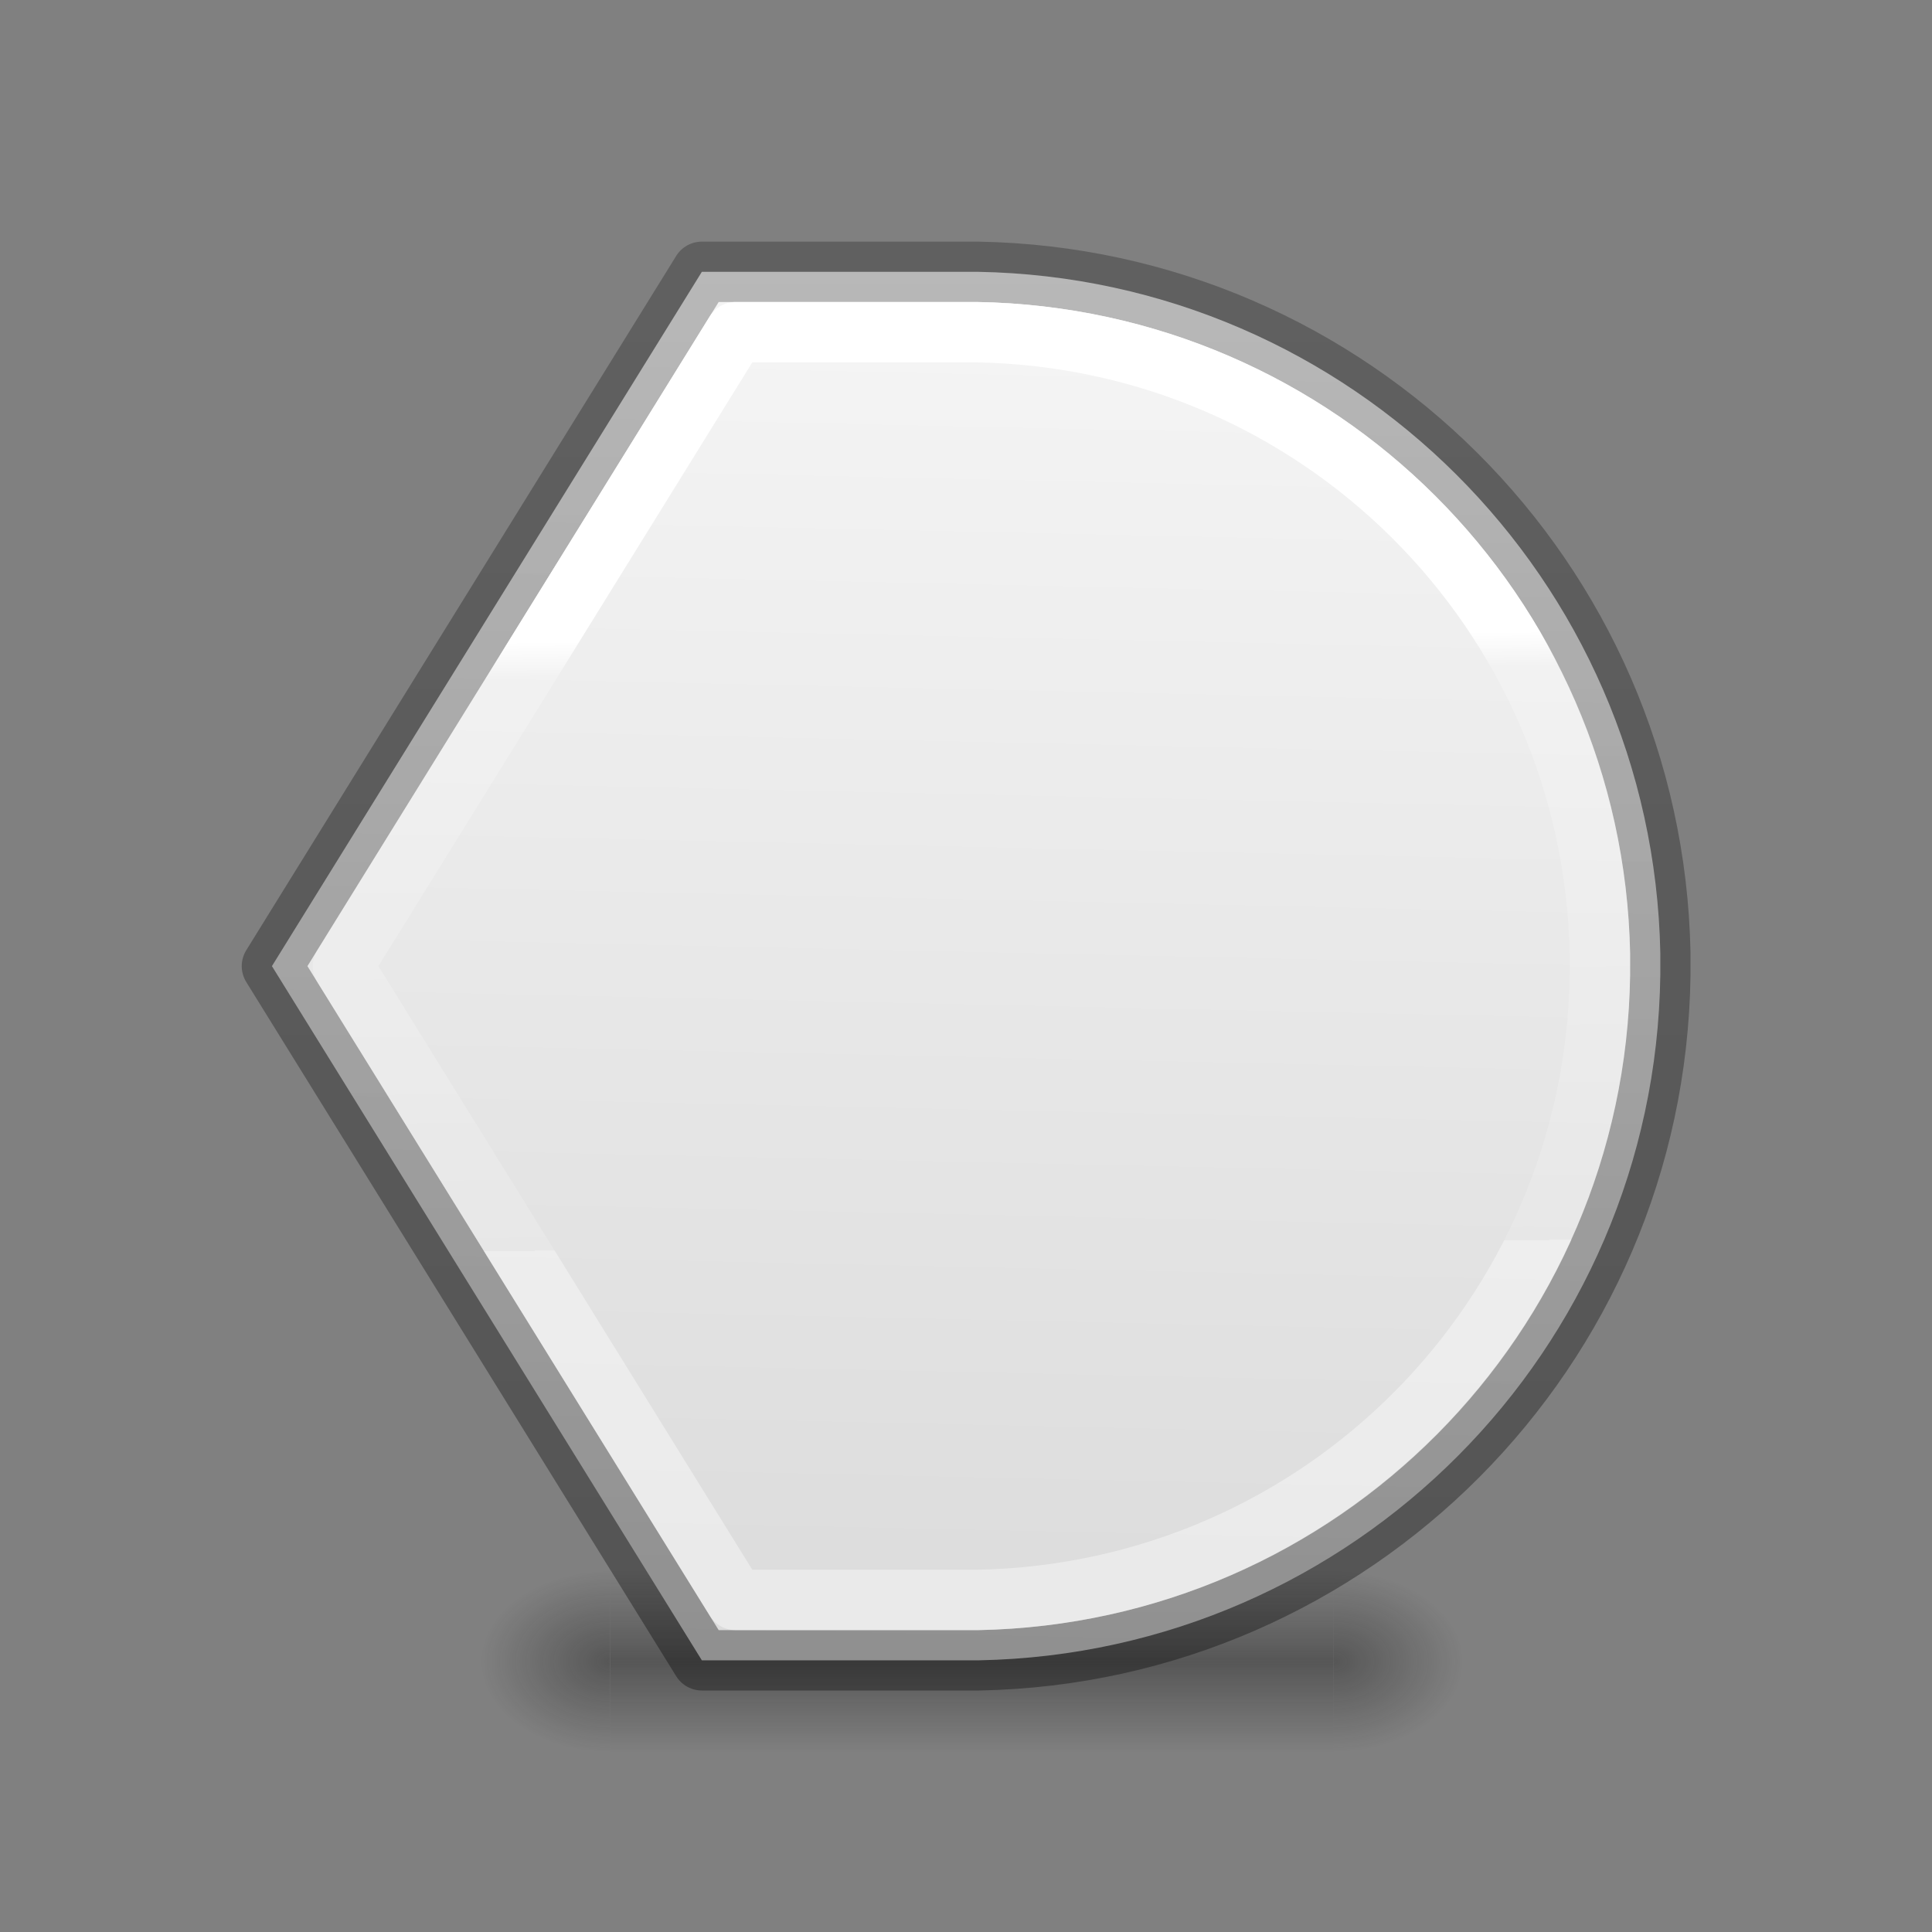 <svg height="32" viewBox="0 0 32 32" width="32" xmlns="http://www.w3.org/2000/svg" xmlns:xlink="http://www.w3.org/1999/xlink"><rect x="0" y="0" width="32" height="32" fill="#808080" stroke="none"/><radialGradient id="a" cx="4.993" cy="43.5" gradientTransform="matrix(2.004 0 0 1.4 27.988 -17.4)" gradientUnits="userSpaceOnUse" r="2.5" xlink:href="#b"/><linearGradient id="b"><stop offset="0" stop-color="#181818"/><stop offset="1" stop-color="#181818" stop-opacity="0"/></linearGradient><radialGradient id="c" cx="4.993" cy="43.5" gradientTransform="matrix(2.004 0 0 1.4 -20.012 -104.4)" gradientUnits="userSpaceOnUse" r="2.5" xlink:href="#b"/><linearGradient id="d" gradientUnits="userSpaceOnUse" x1="25.058" x2="25.058" y1="47.028" y2="39.999"><stop offset="0" stop-color="#181818" stop-opacity="0"/><stop offset=".5" stop-color="#181818"/><stop offset="1" stop-color="#181818" stop-opacity="0"/></linearGradient><linearGradient id="e" gradientTransform="matrix(.648 0 0 .608 -46.179 -7.443)" gradientUnits="userSpaceOnUse" x1="79.861" x2="79.026" y1="21.334" y2="57.096"><stop offset="0" stop-color="#f4f4f4"/><stop offset="1" stop-color="#dbdbdb"/></linearGradient><linearGradient id="f" gradientTransform="matrix(.338 0 0 .407 -57.822 -7.182)" gradientUnits="userSpaceOnUse" x1="238.477" x2="238.477" y1="83.73" y2="27.995"><stop offset="0" stop-opacity=".34"/><stop offset="1" stop-opacity=".247"/></linearGradient><linearGradient id="g" gradientTransform="matrix(.405 0 0 .514 2.27 7.676)" gradientUnits="userSpaceOnUse" x1="16.228" x2="16.393" y1="5.748" y2="25.37"><stop offset="0" stop-color="#fff"/><stop offset=".058" stop-color="#fff" stop-opacity=".235"/><stop offset="1" stop-color="#fff" stop-opacity=".157"/><stop offset="1" stop-color="#fff" stop-opacity=".392"/></linearGradient><g opacity=".4" transform="matrix(.428 0 0 .429 5.826 8.857)"><path d="m38 40h5v7h-5z" fill="url(#a)"/><path d="m-10-47h5v7h-5z" fill="url(#c)" transform="scale(-1)"/><path d="m10 40h28v7h-28z" fill="url(#d)"/></g><g stroke-linecap="round" stroke-linejoin="round"><path d="m4.504 16.002 7.121 11.498h4.377.215c6.206-.12 11.198-5.141 11.283-11.348v-.369c-.121-6.19-5.118-11.176-11.309-11.281h-.189-4.377z" fill="url(#e)" stroke="url(#f)" transform="matrix(1 0 0 1 0 0)"/><path d="m12.182 5.502-6.502 10.5 6.502 10.498h3.82.195c5.677-.11 10.225-4.683 10.303-10.361v-.336c-.11-5.663-4.663-10.204-10.326-10.301h-.172z" fill="none" stroke="url(#g)" transform="matrix(1 0 0 1 0 0)"/></g></svg>